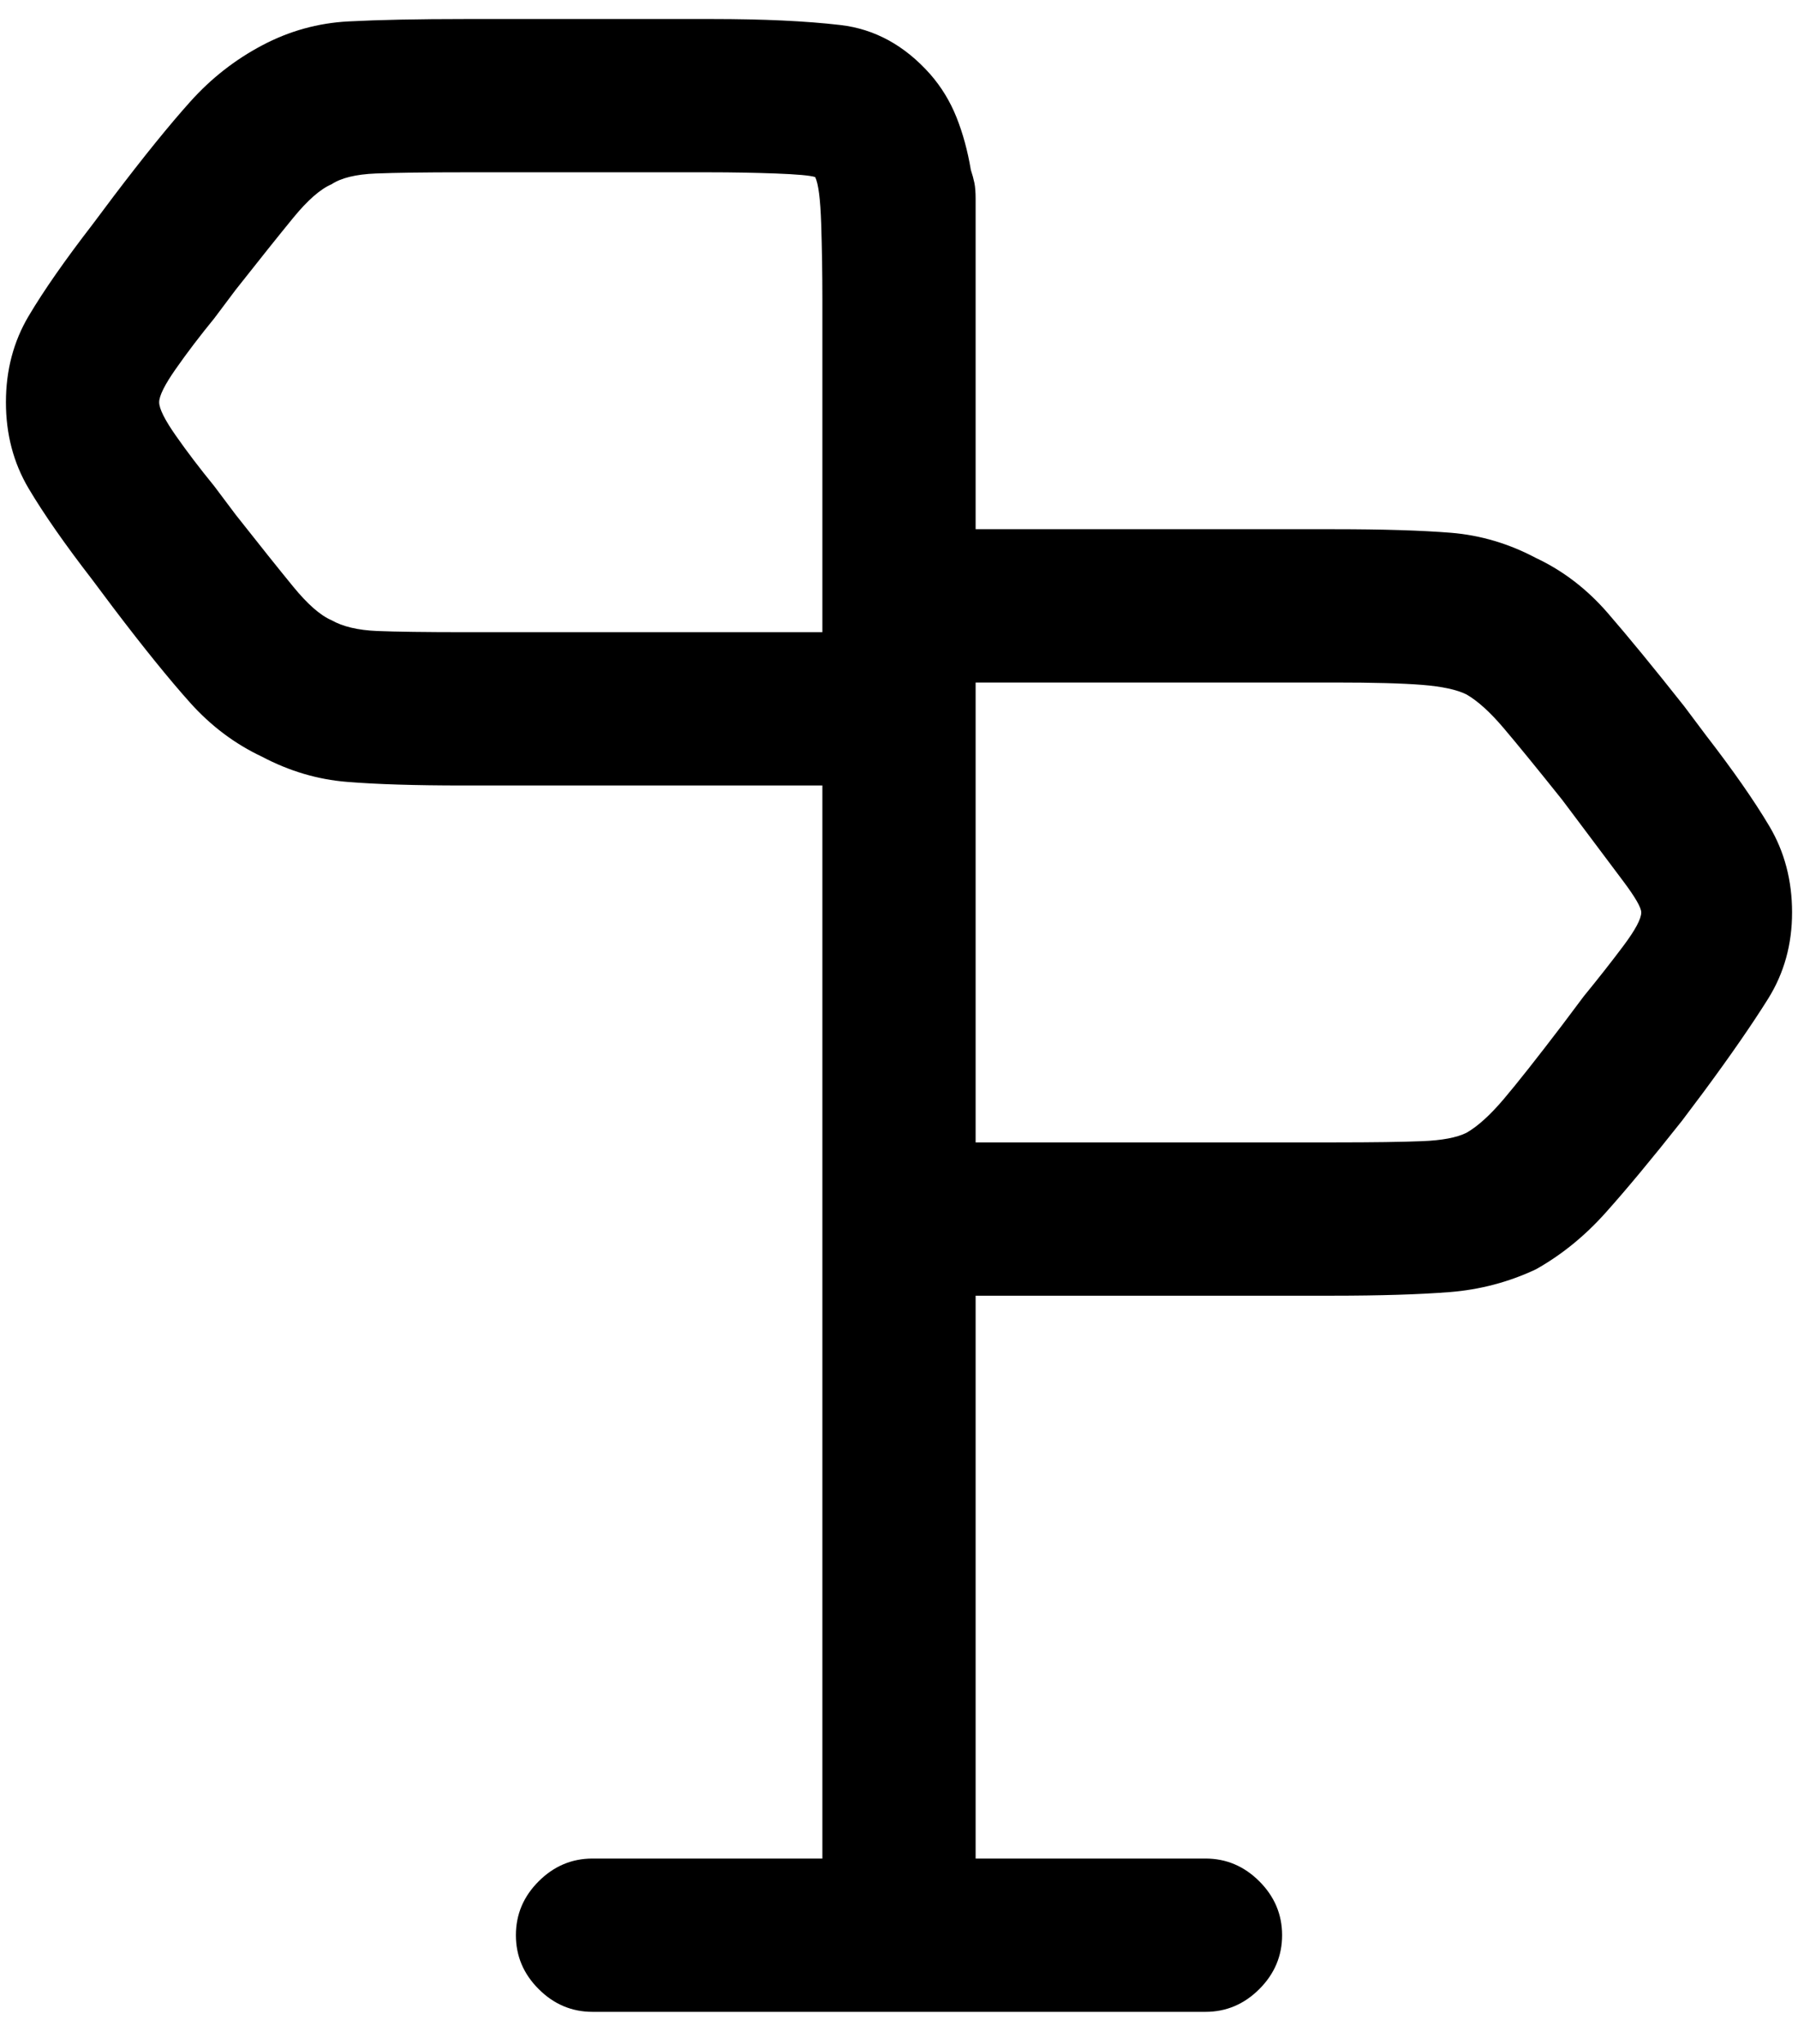 <svg width="44" height="50" viewBox="0 0 44 50" fill="none" xmlns="http://www.w3.org/2000/svg">
<path d="M41.746 17.985L41.219 17.282C40.477 16.344 39.852 15.582 39.344 14.996C38.836 14.41 38.25 13.961 37.586 13.649C36.922 13.297 36.228 13.092 35.506 13.033C34.783 12.975 33.836 12.946 32.664 12.946H23.875V4.86C23.875 4.703 23.865 4.576 23.846 4.479C23.826 4.381 23.797 4.274 23.758 4.156C23.68 3.688 23.562 3.258 23.406 2.867C23.25 2.477 23.035 2.125 22.762 1.813C22.137 1.11 21.404 0.709 20.564 0.612C19.725 0.514 18.68 0.465 17.43 0.465H11.395C10.223 0.465 9.266 0.485 8.523 0.524C7.781 0.563 7.078 0.758 6.414 1.11C5.75 1.461 5.164 1.92 4.656 2.487C4.148 3.053 3.523 3.824 2.781 4.801L2.254 5.504C1.59 6.364 1.072 7.106 0.701 7.731C0.33 8.356 0.145 9.059 0.145 9.84C0.145 10.621 0.33 11.325 0.701 11.95C1.072 12.575 1.59 13.317 2.254 14.176L2.781 14.879C3.523 15.856 4.148 16.627 4.656 17.194C5.164 17.76 5.75 18.2 6.414 18.512C7.078 18.863 7.771 19.069 8.494 19.127C9.217 19.186 10.164 19.215 11.336 19.215H20.125V45.465H14.5C13.992 45.465 13.553 45.651 13.182 46.022C12.81 46.393 12.625 46.832 12.625 47.34C12.625 47.848 12.81 48.287 13.182 48.658C13.553 49.029 13.992 49.215 14.5 49.215H29.5C30.008 49.215 30.447 49.029 30.818 48.658C31.189 48.287 31.375 47.848 31.375 47.34C31.375 46.832 31.189 46.393 30.818 46.022C30.447 45.651 30.008 45.465 29.5 45.465H23.875V31.696H32.605C33.777 31.696 34.734 31.666 35.477 31.608C36.219 31.549 36.922 31.363 37.586 31.051C38.211 30.7 38.777 30.241 39.285 29.674C39.793 29.108 40.418 28.356 41.16 27.418L41.688 26.715C42.352 25.817 42.879 25.055 43.27 24.43C43.66 23.805 43.855 23.102 43.855 22.321C43.855 21.539 43.67 20.836 43.299 20.211C42.928 19.586 42.41 18.844 41.746 17.985ZM11.395 15.465C10.418 15.465 9.695 15.455 9.227 15.436C8.758 15.416 8.387 15.328 8.113 15.172C7.84 15.055 7.527 14.781 7.176 14.352C6.824 13.922 6.355 13.336 5.77 12.594L5.242 11.891C4.891 11.461 4.578 11.051 4.305 10.66C4.031 10.27 3.895 9.996 3.895 9.84C3.895 9.684 4.031 9.41 4.305 9.02C4.578 8.629 4.891 8.219 5.242 7.789L5.77 7.086C6.355 6.344 6.824 5.758 7.176 5.328C7.527 4.899 7.84 4.625 8.113 4.508C8.348 4.352 8.709 4.264 9.197 4.244C9.686 4.225 10.398 4.215 11.336 4.215H17.371C17.918 4.215 18.455 4.225 18.982 4.244C19.51 4.264 19.832 4.293 19.949 4.332C20.027 4.489 20.076 4.869 20.096 5.475C20.115 6.08 20.125 6.696 20.125 7.321V15.465H11.395ZM38.758 24.371L38.23 25.075C37.605 25.895 37.127 26.5 36.795 26.891C36.463 27.282 36.16 27.555 35.887 27.711C35.652 27.828 35.291 27.897 34.803 27.916C34.315 27.936 33.602 27.946 32.664 27.946H23.875V16.696H32.664C33.602 16.696 34.315 16.715 34.803 16.754C35.291 16.793 35.652 16.871 35.887 16.988C36.16 17.145 36.463 17.418 36.795 17.809C37.127 18.2 37.605 18.785 38.23 19.567L38.758 20.27C39.109 20.738 39.432 21.168 39.725 21.559C40.018 21.95 40.164 22.203 40.164 22.321C40.164 22.477 40.018 22.75 39.725 23.141C39.432 23.532 39.109 23.942 38.758 24.371Z" fill="black"/>
</svg>
